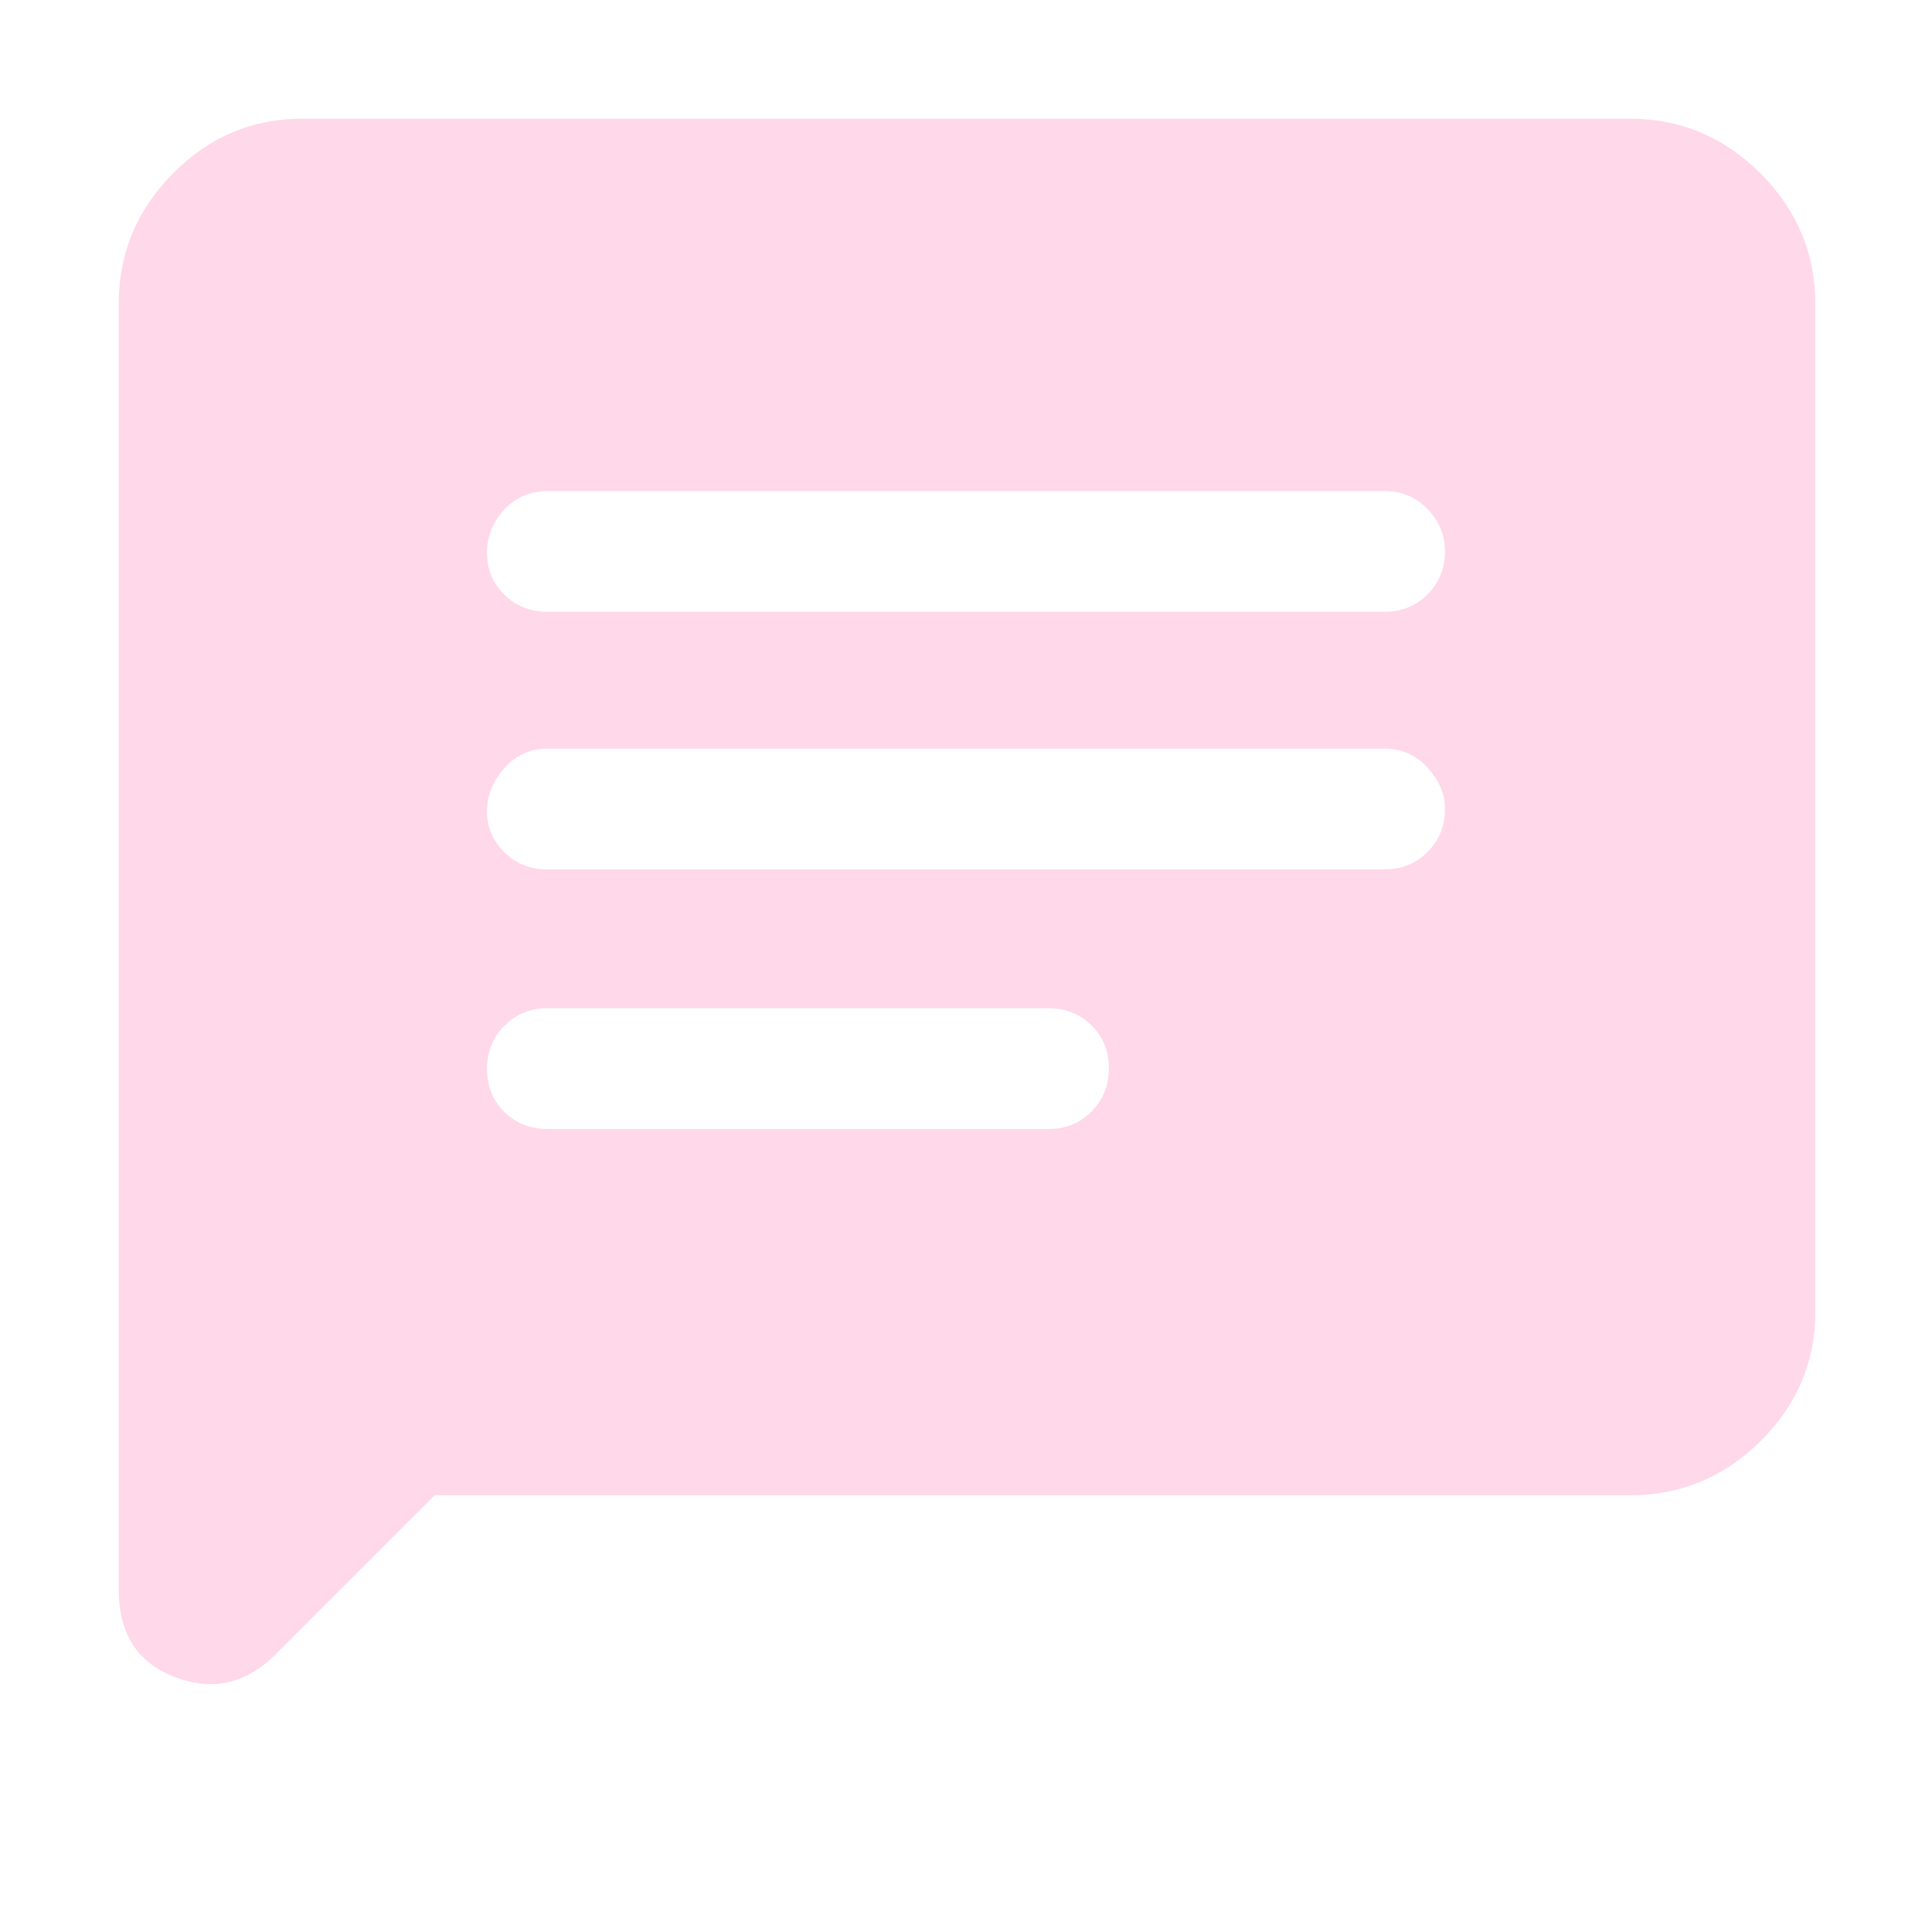 <svg xmlns="http://www.w3.org/2000/svg" height="48px" viewBox="0 -960 960 960" width="48px" fill="#ffd8e9"><path d="m216-217-79 79q-22 22-50 11.37Q59-137.25 59-170v-639q0-37.59 26.91-64.79Q112.83-901 150-901h660q37.59 0 64.79 27.21Q902-846.59 902-809v501q0 37.17-27.21 64.09Q847.59-217 810-217H216Zm56-182h249q12.75 0 21.38-8.68 8.62-8.67 8.62-21.5 0-12.82-8.62-21.32-8.63-8.5-21.38-8.5H272q-12.75 0-21.37 8.68-8.63 8.67-8.63 21.5 0 12.82 8.63 21.32 8.62 8.5 21.37 8.5Zm0-129h416q12.75 0 21.38-8.68 8.62-8.67 8.62-21.5 0-10.82-8.62-20.32-8.63-9.5-21.38-9.5H272q-12.75 0-21.37 9.68-8.63 9.67-8.63 21.5 0 11.82 8.63 20.32 8.62 8.5 21.37 8.5Zm0-128h416q12.75 0 21.38-8.68 8.62-8.67 8.62-21.5 0-11.82-8.62-20.82-8.63-9-21.38-9H272q-12.75 0-21.37 9.18-8.63 9.17-8.63 21.5 0 12.32 8.63 20.82 8.62 8.5 21.37 8.5Z"/></svg>